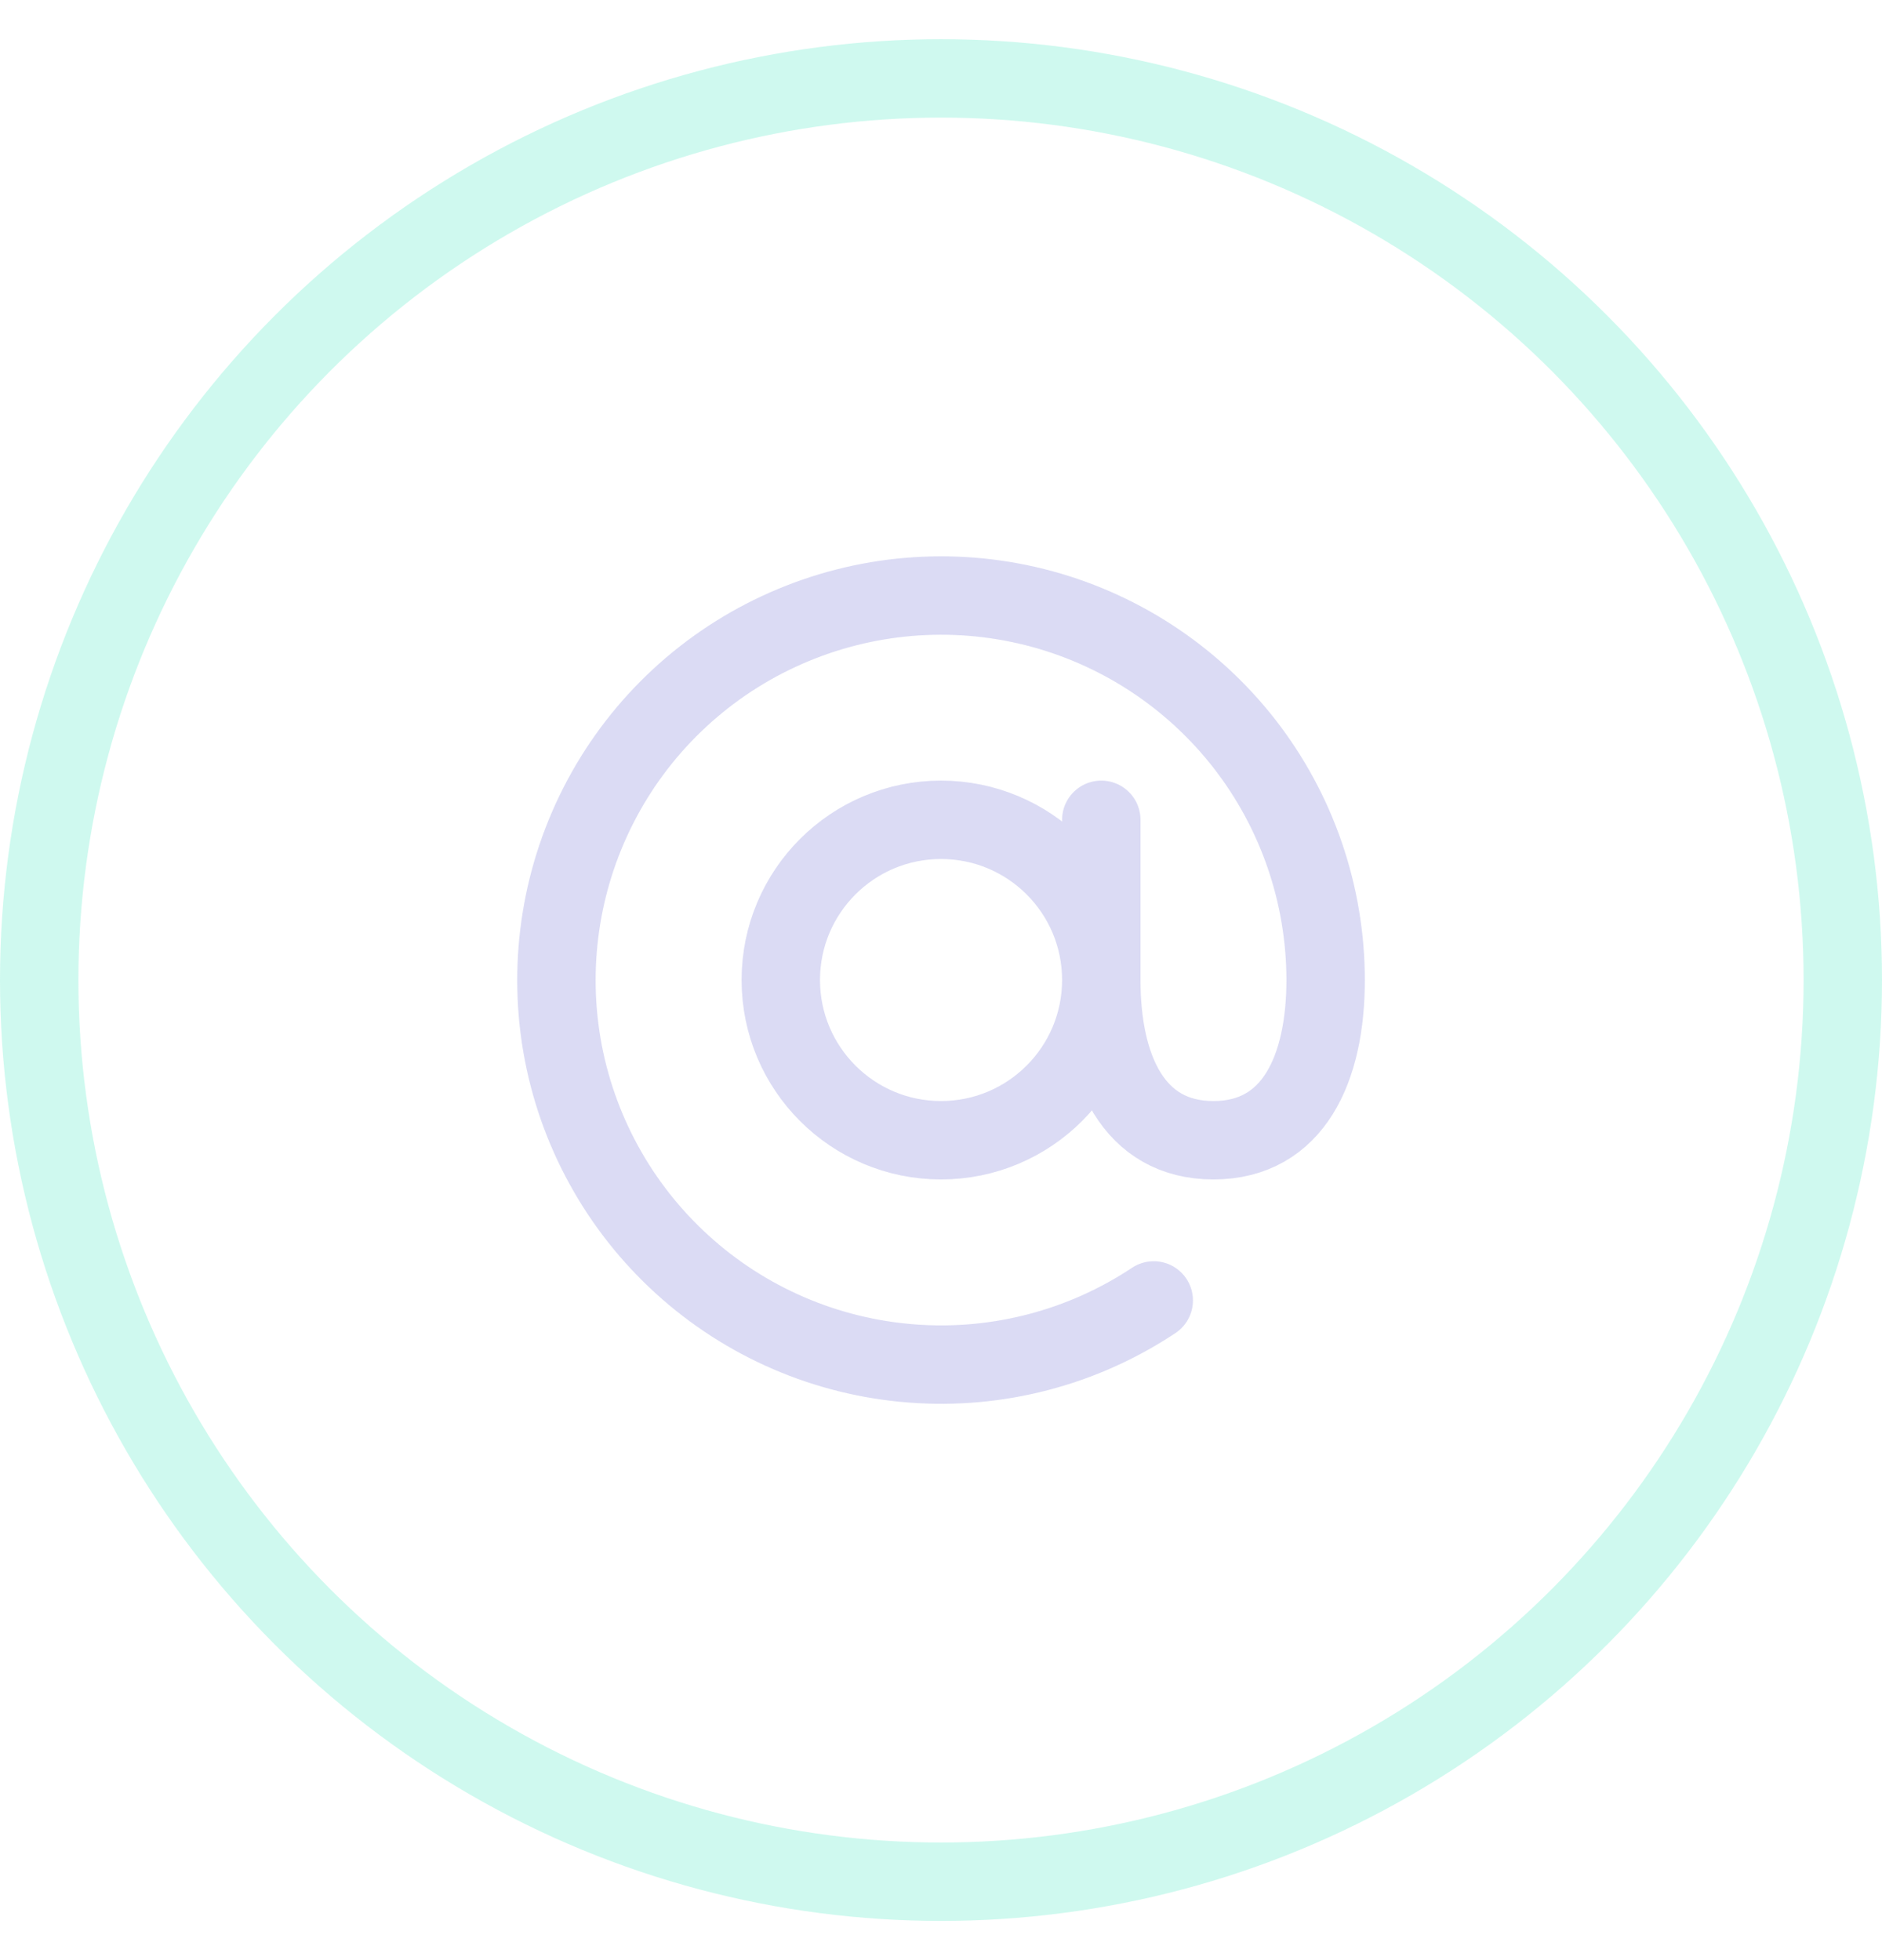 <svg width="24" height="25" viewBox="0 0 24 25" fill="none" xmlns="http://www.w3.org/2000/svg">
<g opacity="0.2">
<circle cx="12" cy="12.5" r="11.5" stroke="#0FE3AF"/>
<path d="M14.044 12.499C14.044 13.628 13.129 14.543 12 14.543C10.872 14.543 9.957 13.628 9.957 12.499C9.957 11.37 10.872 10.456 12 10.456C13.129 10.456 14.044 11.37 14.044 12.499ZM14.044 12.499C14.044 13.628 14.453 14.543 15.474 14.543C16.496 14.543 16.905 13.628 16.905 12.499C16.904 11.406 16.539 10.345 15.867 9.483C15.195 8.622 14.254 8.009 13.195 7.743C12.135 7.477 11.016 7.573 10.017 8.015C9.018 8.456 8.194 9.219 7.678 10.182C7.162 11.145 6.982 12.253 7.166 13.33C7.351 14.407 7.891 15.392 8.699 16.127C9.507 16.863 10.537 17.307 11.627 17.39C12.717 17.474 13.803 17.191 14.713 16.586M14.044 12.499V10.456" stroke="#4A4CC7" stroke-linecap="round" stroke-linejoin="round"/>
</g>
</svg>
